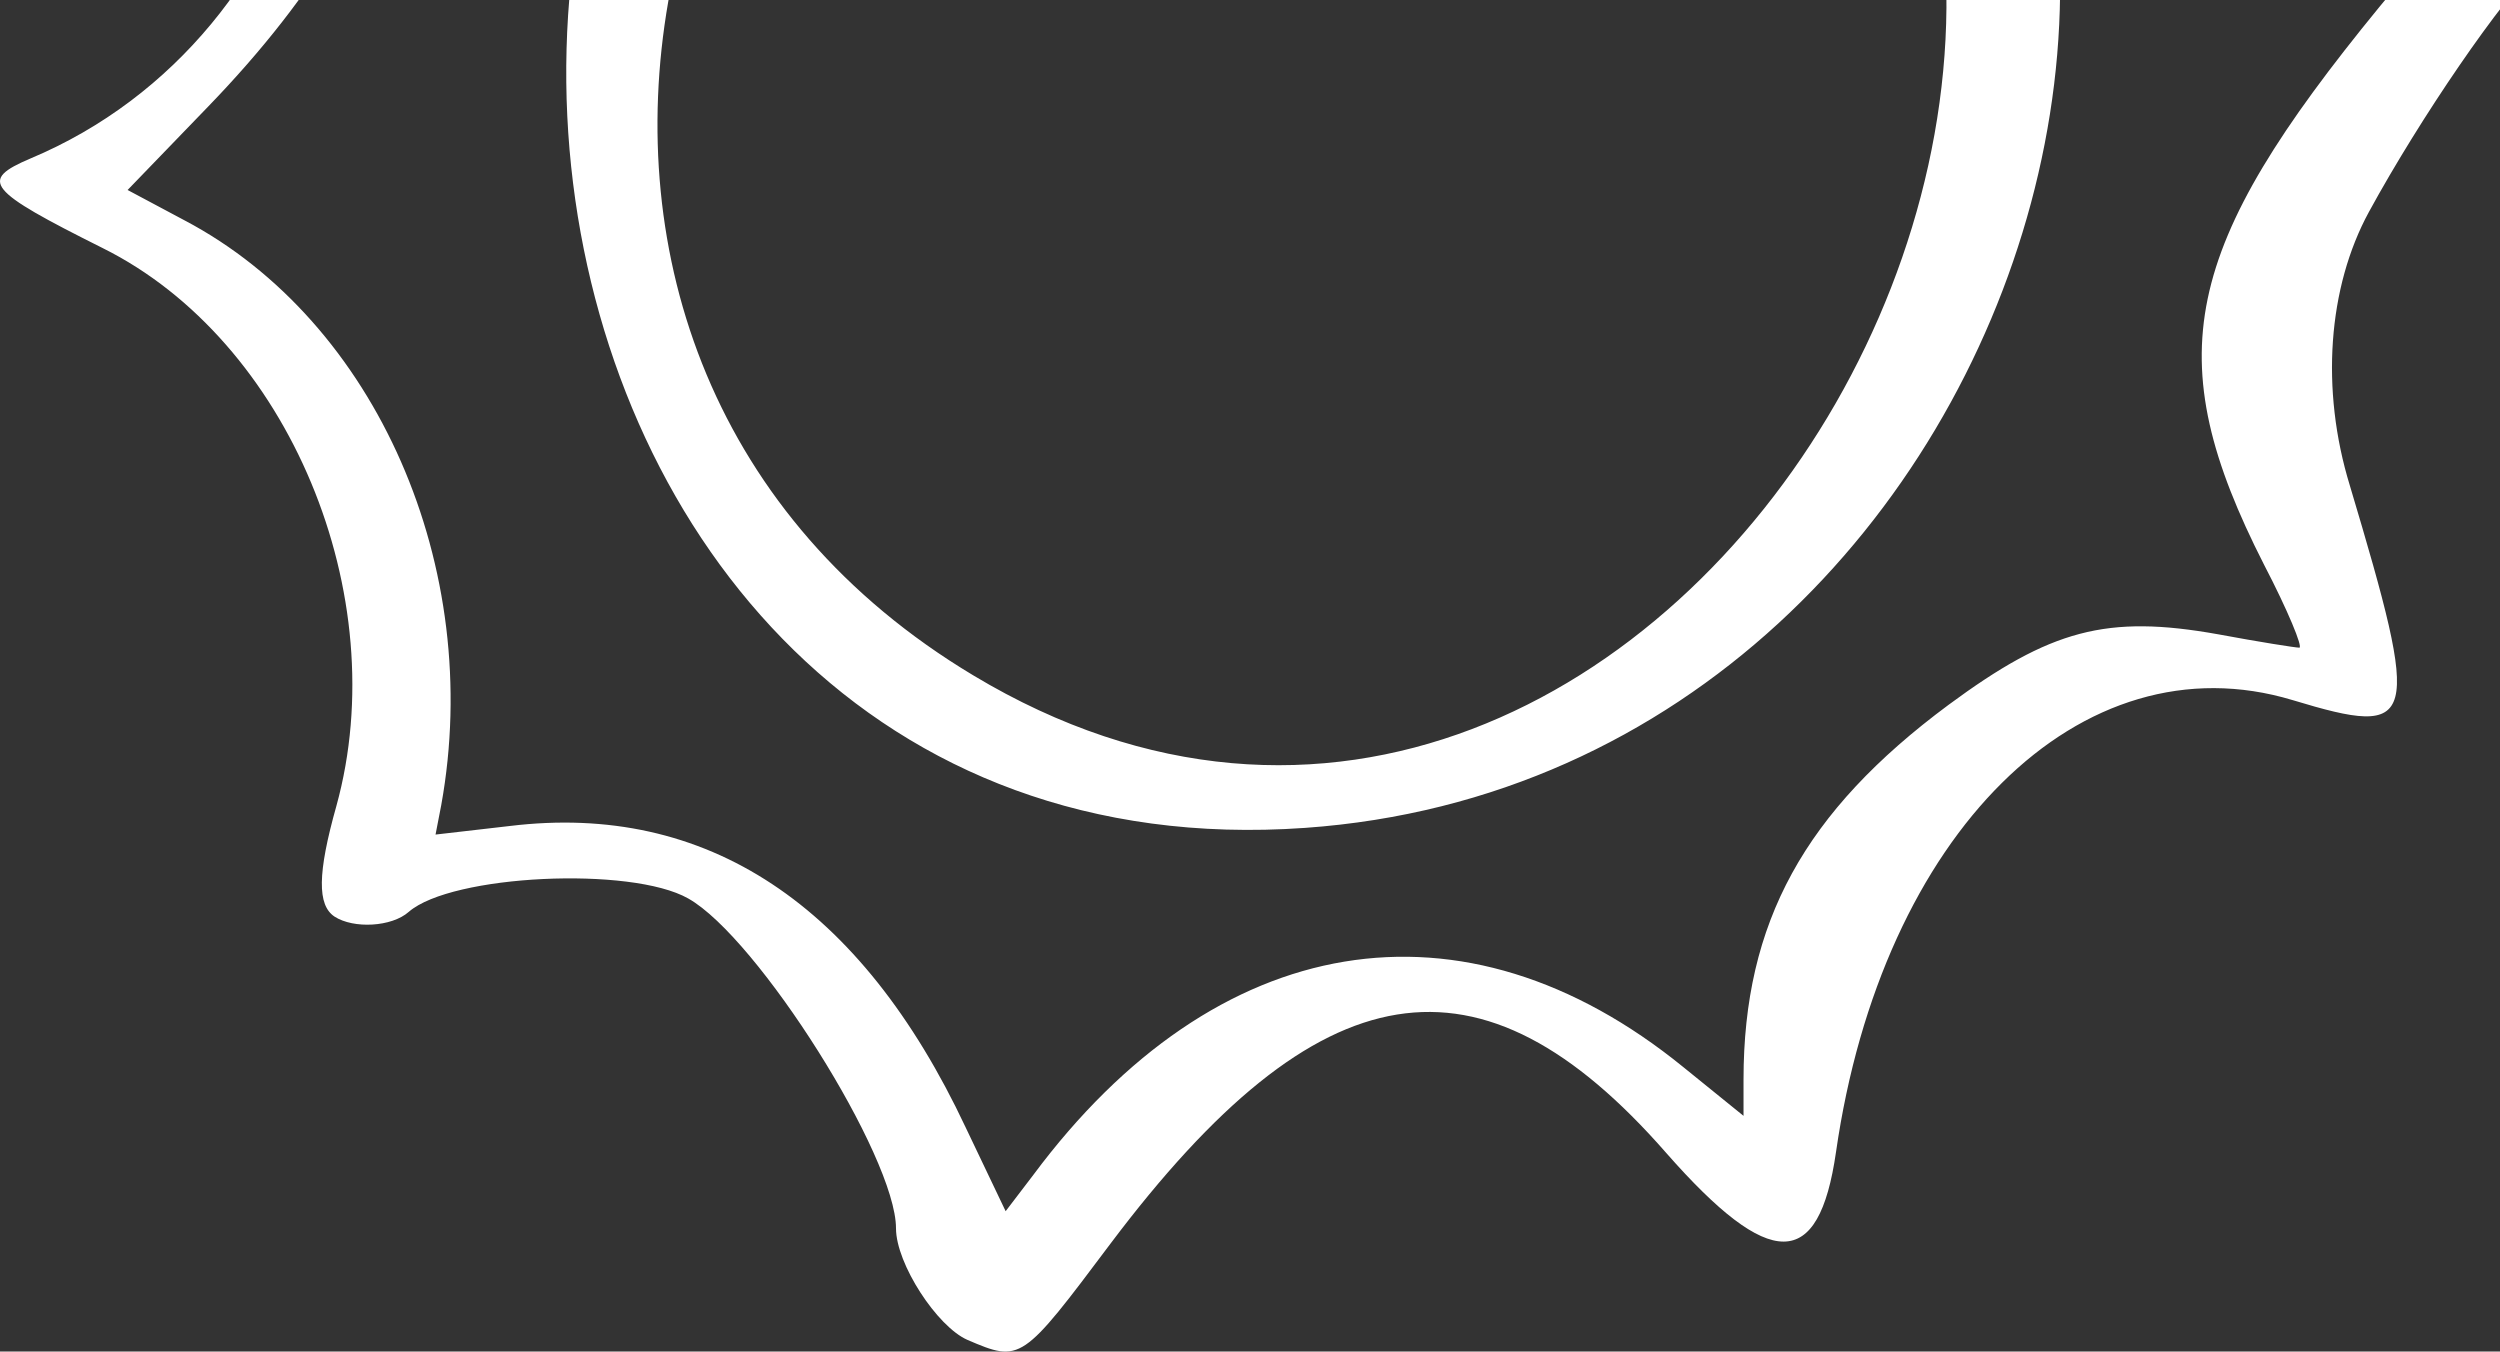 <svg width="320" height="173" viewBox="0 0 320 173" fill="none" xmlns="http://www.w3.org/2000/svg">
<rect x="0" y="0" width="320" height="173" fill="#333333" stroke="none"/>
<path fill-rule="evenodd" clip-rule="evenodd" d="M187.905 -151.311C186.197 -150.7 179.974 -145.208 174.116 -139.228C157.032 -121.897 140.558 -115.672 129.698 -122.263C121.766 -127.023 112.126 -135.81 110.052 -140.082C105.048 -150.7 100.533 -147.039 97.116 -129.22C90.404 -94.558 69.904 -78.081 39.275 -82.353C21.825 -84.794 20.483 -83.939 28.659 -74.419C54.04 -44.761 41.106 4.669 3.887 20.291C-2.703 23.098 -1.727 24.319 13.161 31.764C36.956 43.602 50.501 76.19 43.058 103.163C40.617 111.828 40.617 115.856 42.813 117.32C45.254 118.907 50.135 118.663 52.331 116.71C57.822 111.95 80.765 110.852 88.087 115.001C96.995 120.005 114.688 148.077 114.688 157.231C114.688 161.746 119.936 169.802 123.84 171.51C130.674 174.44 130.796 174.317 142.145 159.183C168.869 123.667 189.491 120.372 213.287 147.589C226.588 162.723 232.811 162.723 235.008 147.467C240.865 106.702 266.369 81.438 293.46 89.615C309.567 94.497 309.934 92.788 300.781 62.154C296.999 49.827 297.975 36.768 303.222 27.126C309.812 15.043 320.184 -0.091 325.187 -4.851C331.899 -11.32 329.579 -15.836 319.573 -15.836C309.323 -15.836 293.825 -31.702 288.7 -47.447C285.039 -58.309 288.944 -83.207 296.632 -99.196C299.439 -105.054 297.974 -108.959 292.361 -110.302C289.188 -111.156 284.429 -109.326 284.429 -107.495C284.429 -103.711 246.722 -100.904 234.398 -103.711C214.873 -108.227 194.494 -130.684 197.179 -144.842C197.911 -150.212 193.641 -153.508 187.905 -151.311ZM194.128 -122.507C204.013 -101.392 234.52 -91.14 272.715 -95.9L279.427 -96.755L276.986 -91.14C263.075 -58.675 276.253 -23.281 306.76 -11.686C313.594 -9.123 313.838 -10.344 304.564 0.885C279.182 31.886 276.254 45.677 289.799 72.284C292.85 78.142 294.802 82.902 294.314 82.902C293.826 82.902 289.189 82.17 283.942 81.194C269.664 78.631 262.464 80.583 249.407 90.225C230.981 103.895 223.171 118.053 223.171 138.191V142.829L215.483 136.604C187.295 113.659 155.689 118.907 132.26 150.396L128.722 155.034L123.596 144.293C110.173 115.734 90.405 102.674 65.267 105.726L55.749 106.824L56.481 103.041C61.972 72.65 48.182 41.161 23.655 28.224L16.333 24.319L26.705 13.578C54.406 -15.103 60.142 -42.809 43.668 -69.293L41.227 -73.199L47.817 -72.467C75.029 -69.659 105.048 -92.483 107.977 -118.357L108.831 -125.558L114.444 -121.531C136.897 -105.542 158.74 -107.495 180.095 -127.511C188.027 -134.834 188.515 -135.2 189.613 -132.759C190.101 -131.173 192.176 -126.657 194.128 -122.507ZM143.121 -86.747C35.492 -57.699 56.724 113.781 167.038 105.97C264.05 99.135 301.514 -39.391 215.972 -77.227C202.183 -83.329 199.254 -76.372 212.921 -67.219C299.927 -9.001 214.141 140.266 124.572 86.442C57.823 46.41 79.422 -49.399 148.002 -76.006C156.91 -79.424 170.943 -82.109 181.315 -81.498C192.176 -80.888 195.715 -87.479 182.048 -89.554C171.432 -91.262 153.249 -89.554 143.121 -86.747Z" fill="white"/>
</svg>
